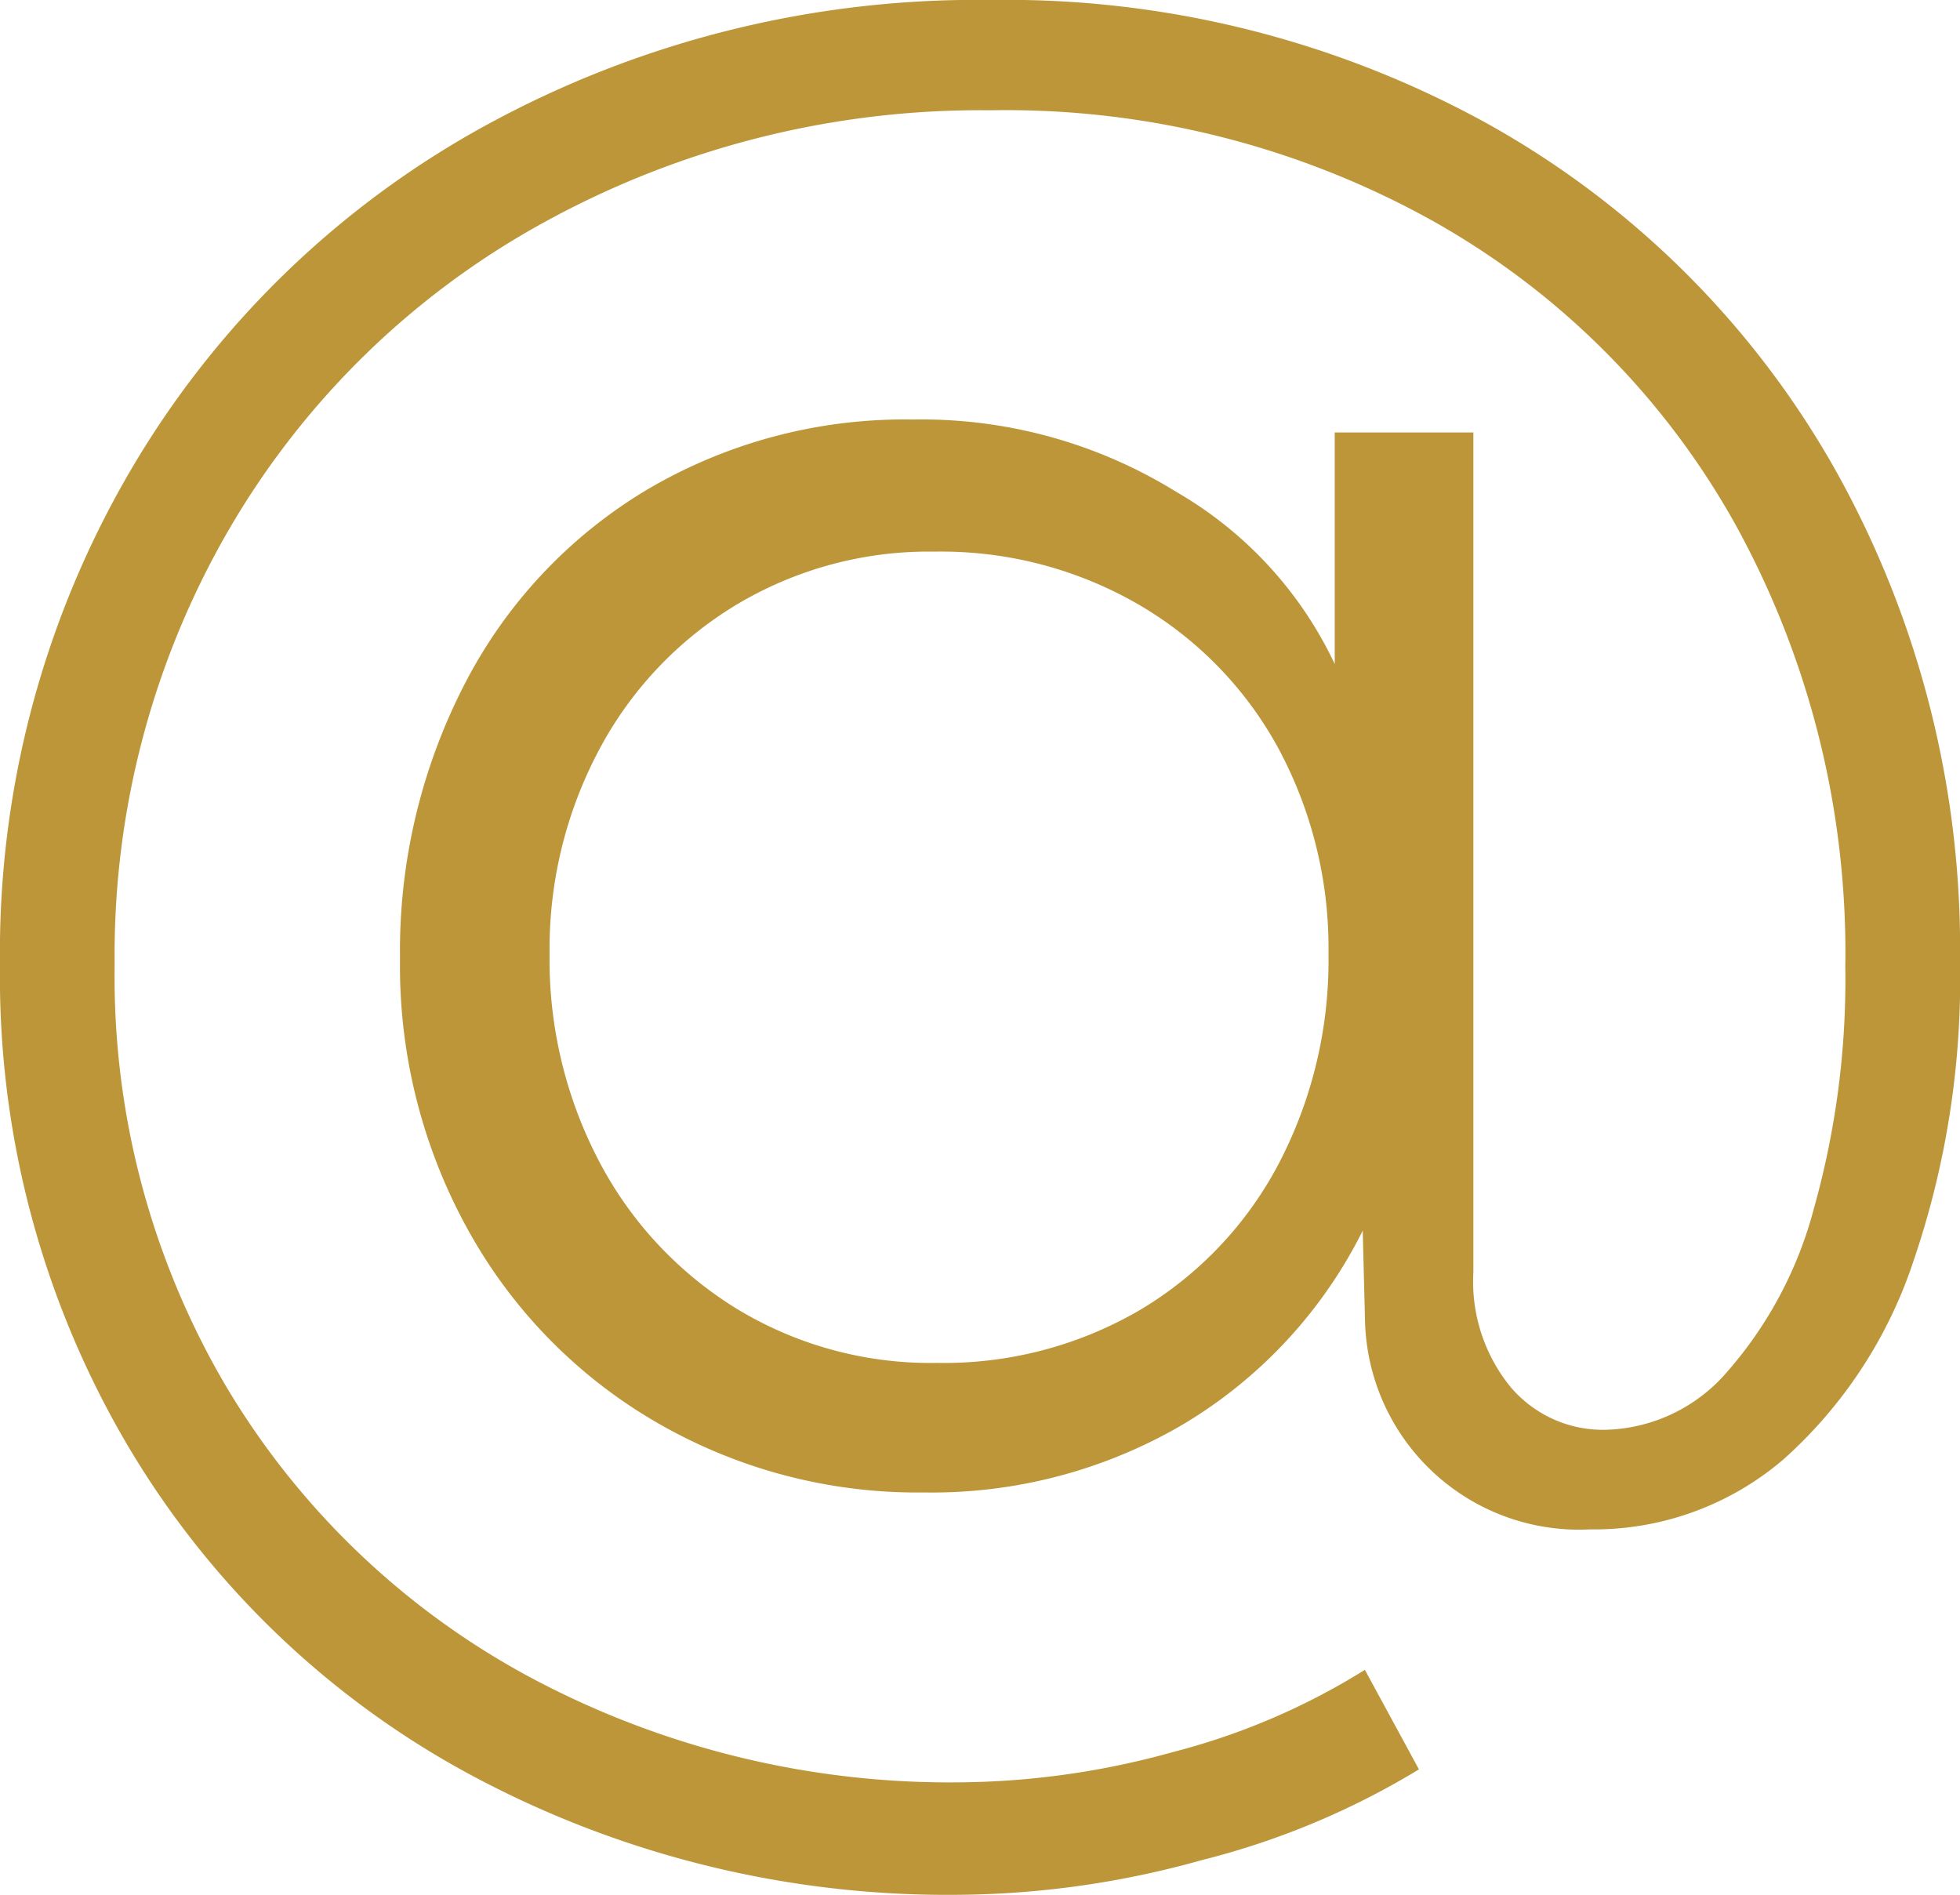 <?xml version="1.0" encoding="UTF-8"?>
<svg xmlns="http://www.w3.org/2000/svg" xmlns:xlink="http://www.w3.org/1999/xlink" width="49.487" height="47.844" viewBox="0 0 49.487 47.844">
  <defs>
    <style>
      .cls-1 {
        fill: none;
      }

      .cls-2 {
        clip-path: url(#clip-path);
      }

      .cls-3 {
        fill: #bc9639;
      }
    </style>
    <clipPath id="clip-path">
      <rect id="Rectangle_4148" data-name="Rectangle 4148" class="cls-1" width="49.487" height="47.844"></rect>
    </clipPath>
  </defs>
  <g id="Groupe_12438" data-name="Groupe 12438" transform="translate(0 0)">
    <g id="Groupe_12437" data-name="Groupe 12437" class="cls-2" transform="translate(0 0)">
      <path id="Tracé_10824" data-name="Tracé 10824" class="cls-3" d="M38.152,35.034A3.057,3.057,0,0,0,40.531,36.1a4.178,4.178,0,0,0,3.084-1.472A10.174,10.174,0,0,0,45.8,30.506a21.335,21.335,0,0,0,.791-6.1,22.394,22.394,0,0,0-2.73-11.082A19.852,19.852,0,0,0,36.213,5.6a22.147,22.147,0,0,0-11.2-2.815A22.855,22.855,0,0,0,13.763,5.6,20.7,20.7,0,0,0,5.79,13.354,21.379,21.379,0,0,0,2.895,24.362,20.371,20.371,0,0,0,5.68,34.955a19.863,19.863,0,0,0,7.677,7.378A22.453,22.453,0,0,0,24.3,45a20.57,20.57,0,0,0,5.3-.76,17.243,17.243,0,0,0,4.861-2.08l1.365,2.513a19.807,19.807,0,0,1-5.49,2.293,23.3,23.3,0,0,1-6.037.873,25.437,25.437,0,0,1-12.425-3.032A22.377,22.377,0,0,1,3.167,36.4,23.3,23.3,0,0,1,0,24.362,24.082,24.082,0,0,1,3.28,11.906a23.4,23.4,0,0,1,8.984-8.739A25.838,25.838,0,0,1,25.015,0,25.152,25.152,0,0,1,37.578,3.136a22.814,22.814,0,0,1,8.739,8.688,24.734,24.734,0,0,1,3.17,12.483,22.007,22.007,0,0,1-1.176,7.536,11.591,11.591,0,0,1-3.277,5,7.356,7.356,0,0,1-4.889,1.771,5.406,5.406,0,0,1-5.68-5.243l-.058-2.3a11.845,11.845,0,0,1-4.532,4.889,12.538,12.538,0,0,1-6.553,1.722,13.118,13.118,0,0,1-6.663-1.722,12.708,12.708,0,0,1-4.782-4.8A13.752,13.752,0,0,1,10.1,24.194a14.667,14.667,0,0,1,1.64-6.938,12.236,12.236,0,0,1,4.587-4.886,12.787,12.787,0,0,1,6.718-1.777,12.215,12.215,0,0,1,6.663,1.832A9.878,9.878,0,0,1,33.7,16.767V10.92h3.5v21.2a4.213,4.213,0,0,0,.956,2.919M18.6,15.265a9.432,9.432,0,0,0-3.469,3.658,10.7,10.7,0,0,0-1.255,5.161,10.961,10.961,0,0,0,1.255,5.246A9.582,9.582,0,0,0,18.6,33.043a9.409,9.409,0,0,0,5.054,1.368,9.812,9.812,0,0,0,5.13-1.337,9.369,9.369,0,0,0,3.5-3.689,11.07,11.07,0,0,0,1.258-5.3A10.64,10.64,0,0,0,32.28,18.9a9.383,9.383,0,0,0-3.524-3.631A9.946,9.946,0,0,0,23.6,13.928a9.455,9.455,0,0,0-5,1.337" transform="translate(0 -0.001)"></path>
    </g>
  </g>
</svg>
